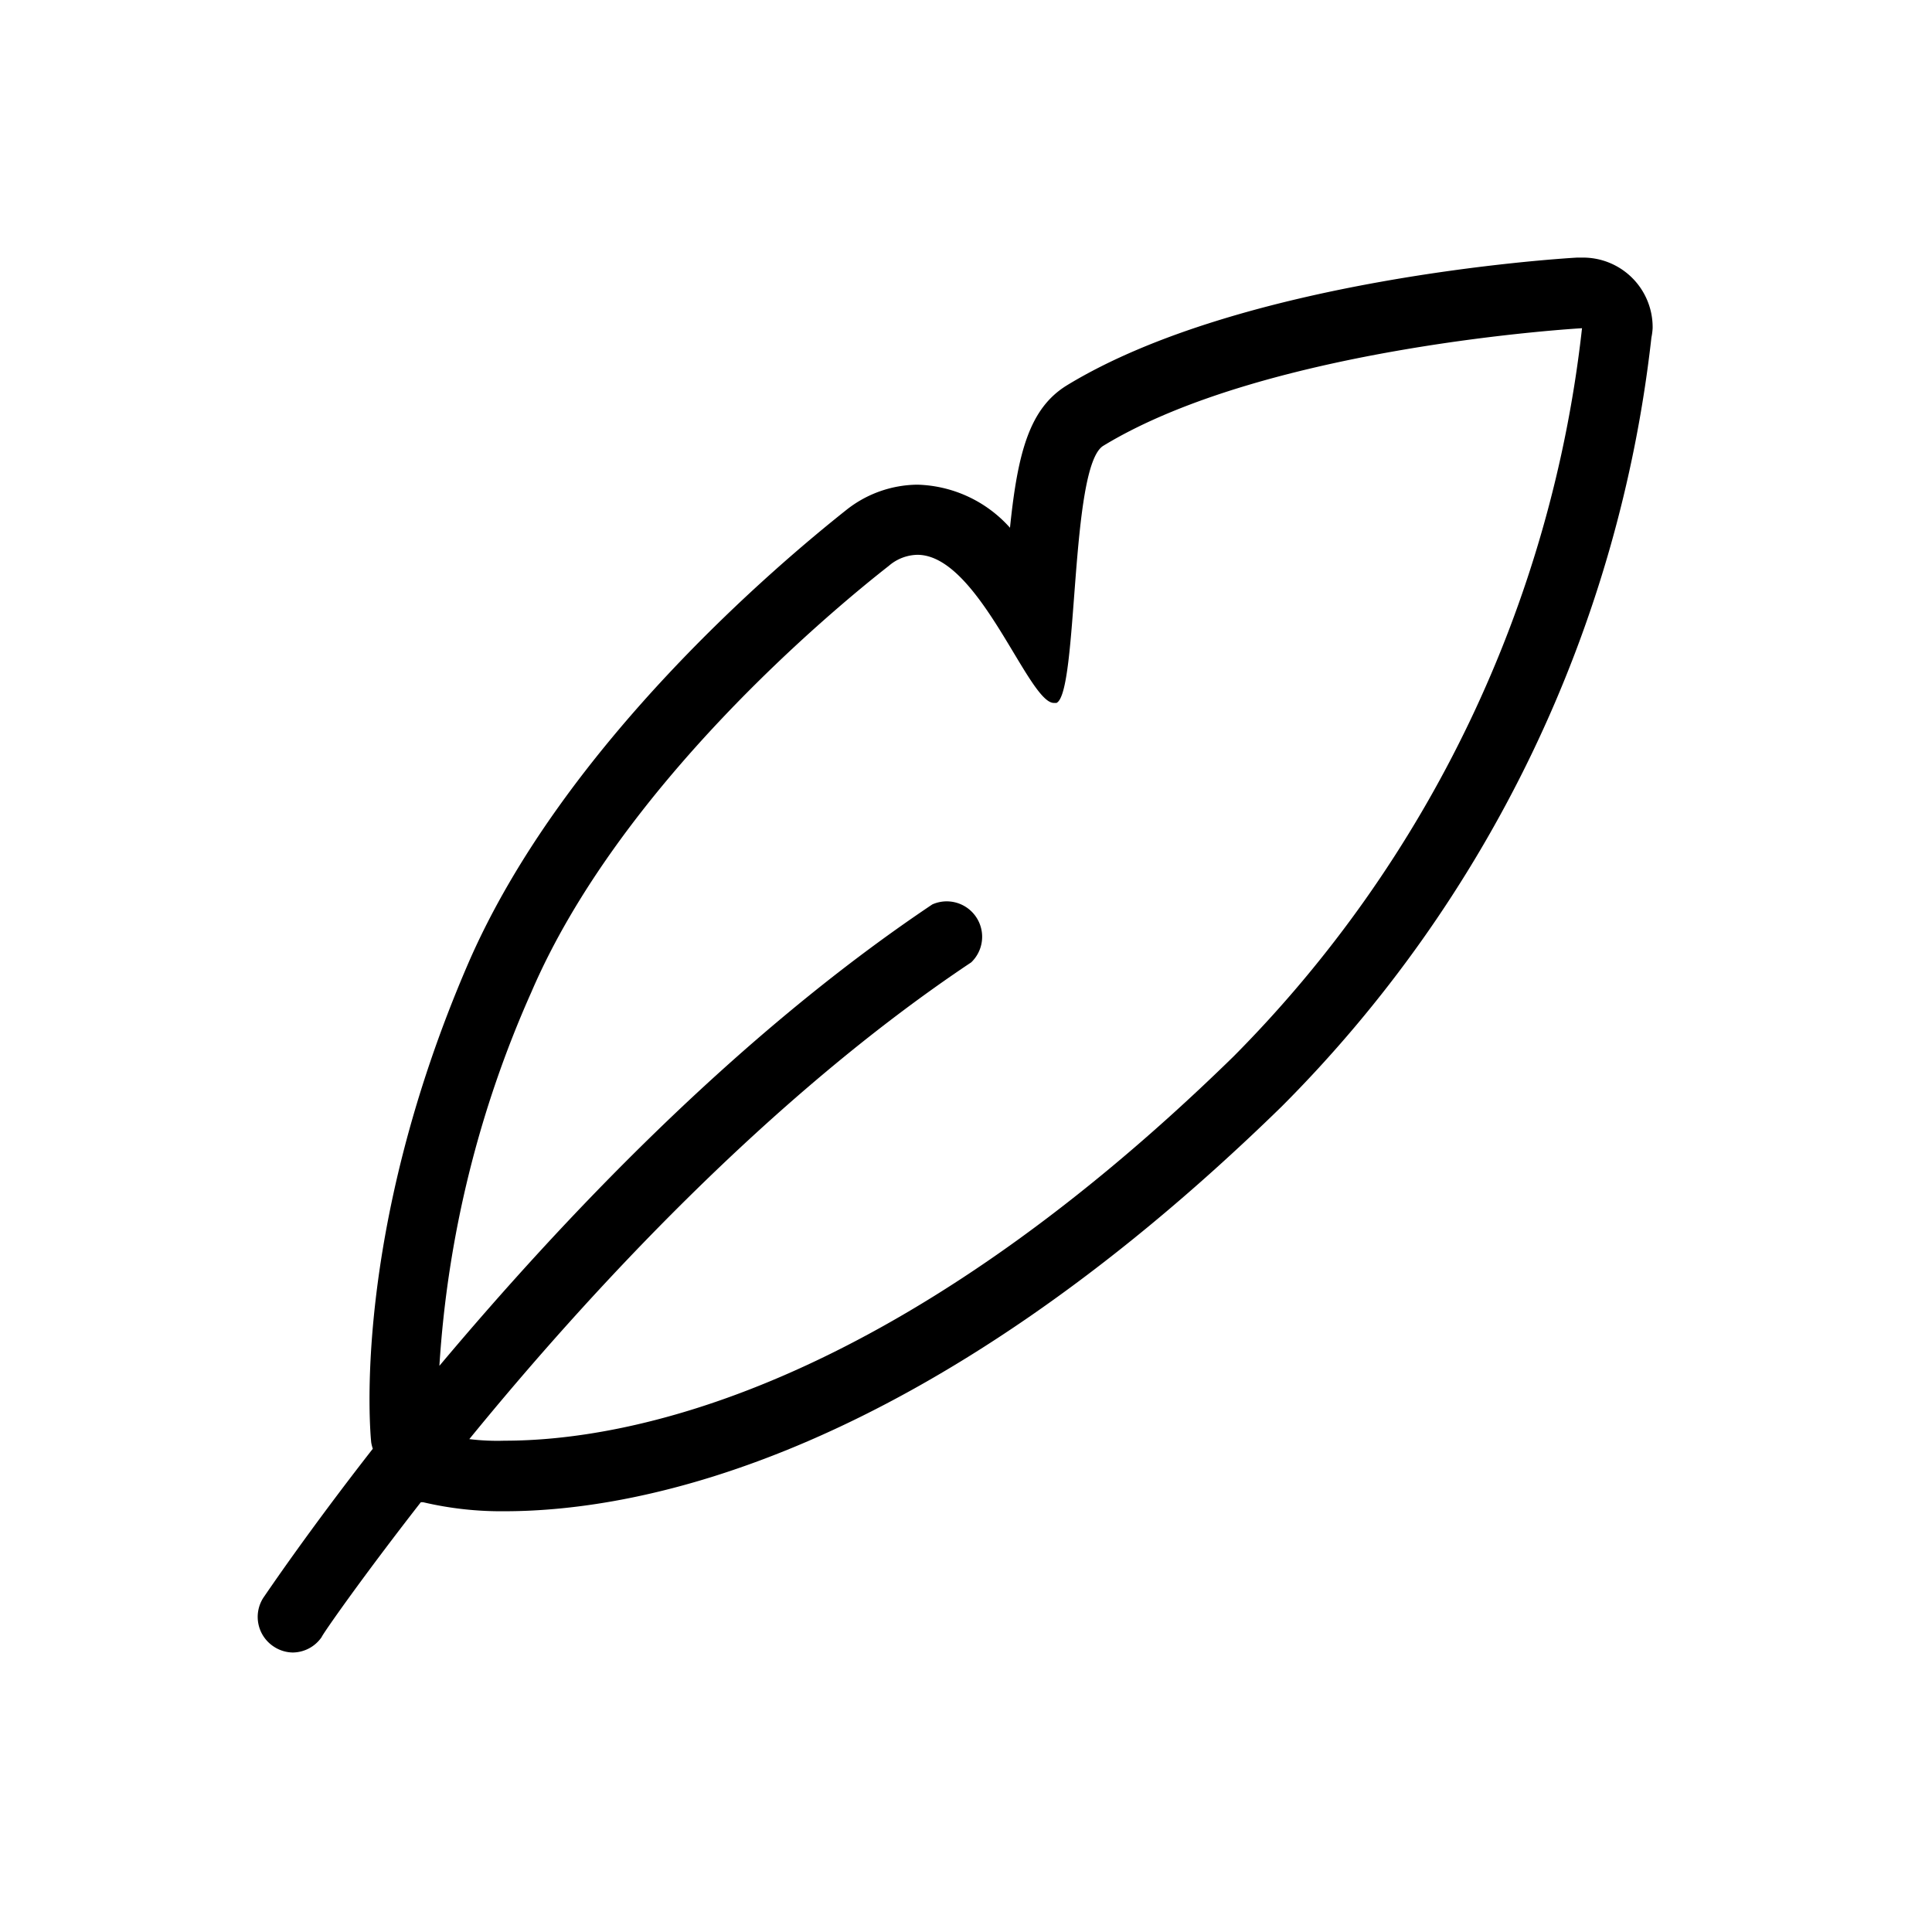 <svg xmlns="http://www.w3.org/2000/svg" width="60" height="60"><defs><clipPath id="clip-path"><path id="蒙版" transform="translate(20 -18)" fill="none" d="M0 0h60v60H0z"/></clipPath></defs><g id="htc-true_wireless_earbuds_II-ui06" data-name="htc-true wireless earbuds II-ui06" transform="translate(-20 18)" clip-path="url(#clip-path)"><path id="輕量設計" d="M41.229 0h-.154c-.664.038-10.42.664-15.839 3.965-1.163.713-1.53 2.078-1.771 4.425a3.993 3.993 0 00-2.874-1.338 3.6 3.6 0 00-2.227.8c-1.99 1.58-8.775 7.248-11.731 14.084C3 30.348 3.6 36.539 3.628 36.8a1.234 1.234 0 00.049.192c-2.029 2.6-3.263 4.431-3.4 4.628a1.1 1.1 0 00.3 1.5 1.1 1.1 0 00.614.2 1.1 1.1 0 00.9-.483c0-.044 1.163-1.727 3.077-4.184h.071a10.592 10.592 0 002.528.28c4.212 0 12.943-1.645 24.131-12.564A40.112 40.112 0 0043.385 2.484a2.023 2.023 0 00.038-.291A2.161 2.161 0 0041.229 0zM30.408 24.809c-10.782 10.54-19 11.933-22.634 11.933a7.157 7.157 0 01-1.1-.049c3.7-4.535 9.324-10.628 15.587-14.806a1.1 1.1 0 00-1.207-1.8C14.915 24.2 9.54 29.9 5.745 34.417A33.641 33.641 0 018.6 22.813c2.744-6.394 9.353-11.872 11.1-13.238a1.4 1.4 0 01.888-.345c1.914 0 3.444 4.6 4.239 4.6h.082c.686-.318.406-7.343 1.453-7.985 5.09-3.1 14.868-3.652 14.868-3.652a38.047 38.047 0 01-10.822 22.616z" transform="translate(27.901 -10)"/></g></svg>
